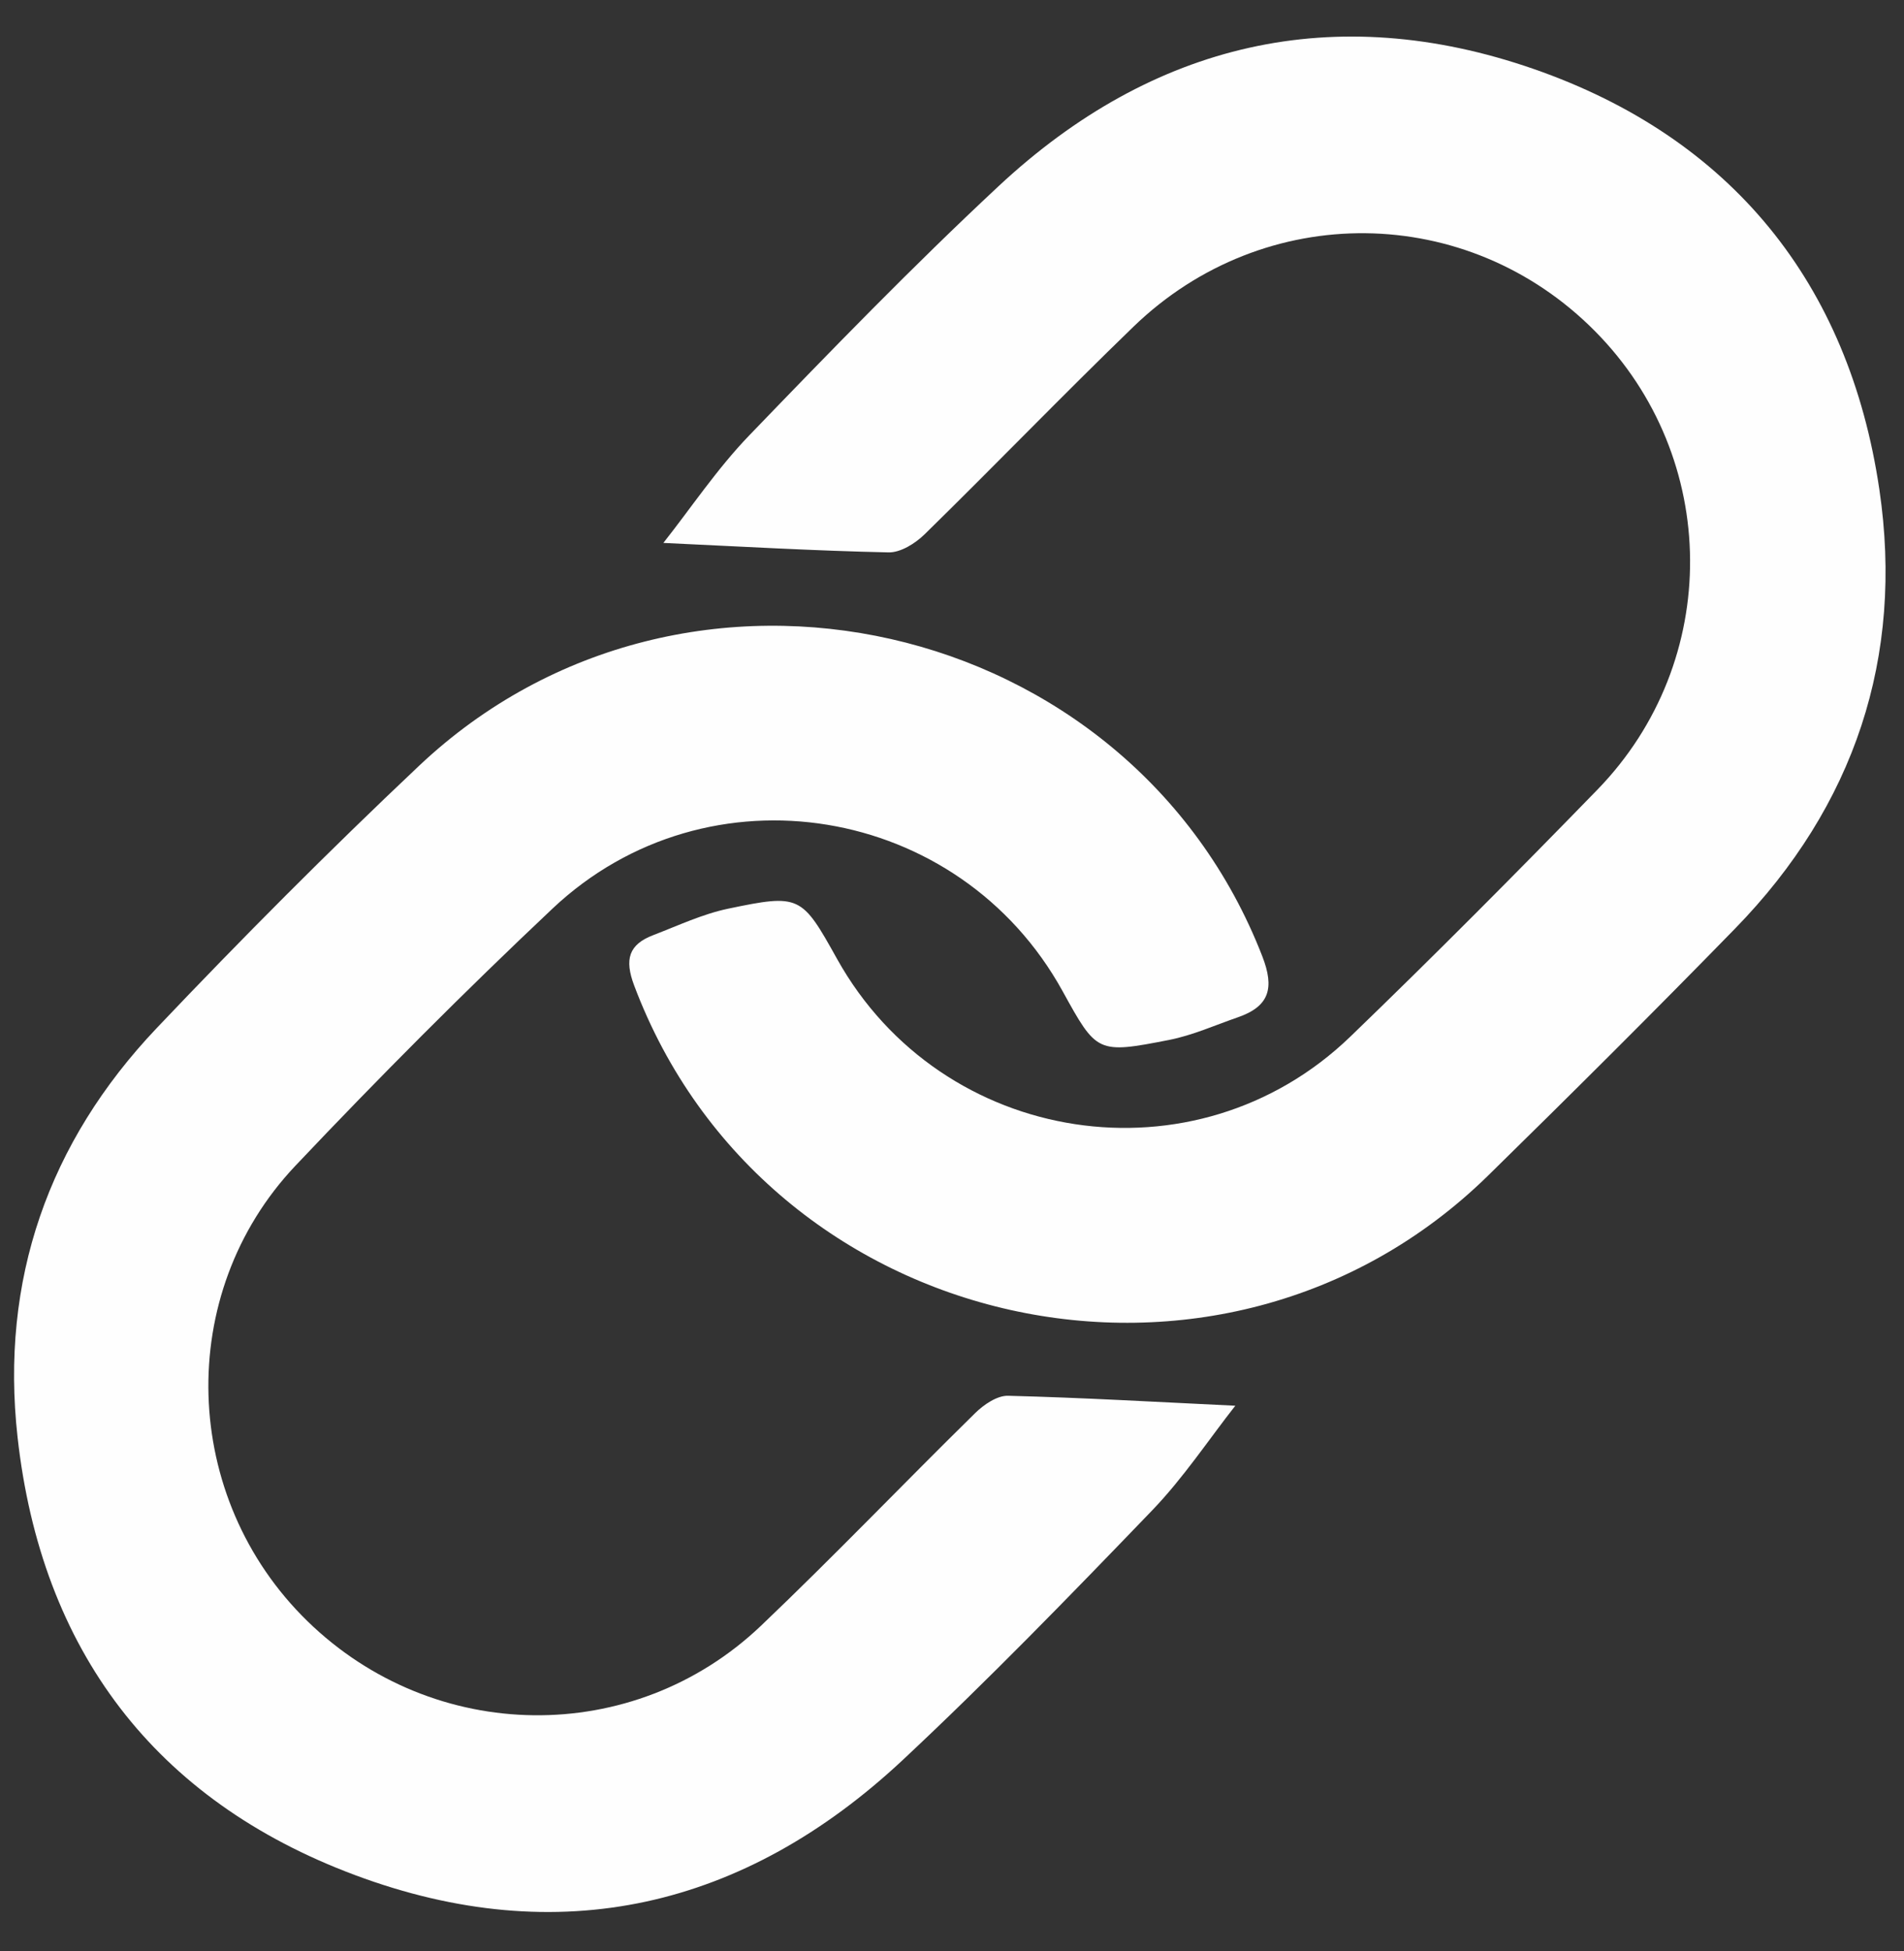 <?xml version="1.0" encoding="UTF-8" standalone="no"?><svg xmlns="http://www.w3.org/2000/svg" xmlns:xlink="http://www.w3.org/1999/xlink" fill="#fefefe" height="443.2" preserveAspectRatio="xMidYMid meet" version="1" viewBox="-3.2 -8.3 432.6 443.2" width="432.6" zoomAndPan="magnify"><rect x="-3.2" y="-8.3" width="432.6" height="443.2" fill="#333333" stroke="none"/><g id="change1_1"><path d="M277.47,311c-6.04,7.68-11.8,16.41-18.93,23.81c-18.52,19.24-37.14,38.44-56.64,56.67 c-35.99,33.64-78.16,43.42-124.45,26.13c-45.51-17-71.28-51.12-76.66-99.47c-3.96-35.62,6.96-66.95,31.61-92.91 c19.33-20.36,39.17-40.29,59.59-59.56c60.55-57.16,161.57-34.1,191.61,43.24c2.82,7.26,1.61,11.39-5.57,13.87 c-5.17,1.79-10.25,4.08-15.57,5.13c-16.38,3.21-16.48,2.99-24.23-11.07c-23.43-42.51-80.58-52.04-115.88-18.77 c-20.03,18.88-39.49,38.41-58.41,58.4c-27.59,29.14-26.03,75.46,2.72,103.47c28.72,27.99,74.04,28.65,103.05,1.03 c16.55-15.76,32.35-32.29,48.66-48.3c1.95-1.92,4.98-3.99,7.45-3.93C242.7,309.16,259.57,310.15,277.47,311z M198.69,117.17 c2.73,0.06,6.08-2.04,8.19-4.11c15.94-15.6,31.43-31.67,47.47-47.17c29.75-28.75,75.91-28.16,104.84,1.03 c28.52,28.78,28.92,74.98,0.53,104.17c-18.43,18.95-37.07,37.71-56.1,56.06c-35.14,33.91-92.86,25.02-116.64-17.65 c-8.03-14.41-8.42-14.81-24.74-11.4c-5.83,1.22-11.39,3.85-17,6c-5.62,2.15-6.58,5.52-4.36,11.43 c29.9,79.52,133.35,102.66,194.06,43.16c18.88-18.51,37.63-37.15,56.09-56.08c27.15-27.84,38.39-61.7,32.77-99.74 c-6.93-46.89-33.69-79.92-78.55-95.51c-45.18-15.69-86.53-6.04-121.57,26.63c-19.53,18.21-38.15,37.41-56.68,56.64 c-7.31,7.59-13.24,16.5-19.48,24.39C165.35,115.85,182.02,116.82,198.69,117.17z"/></g></svg>
